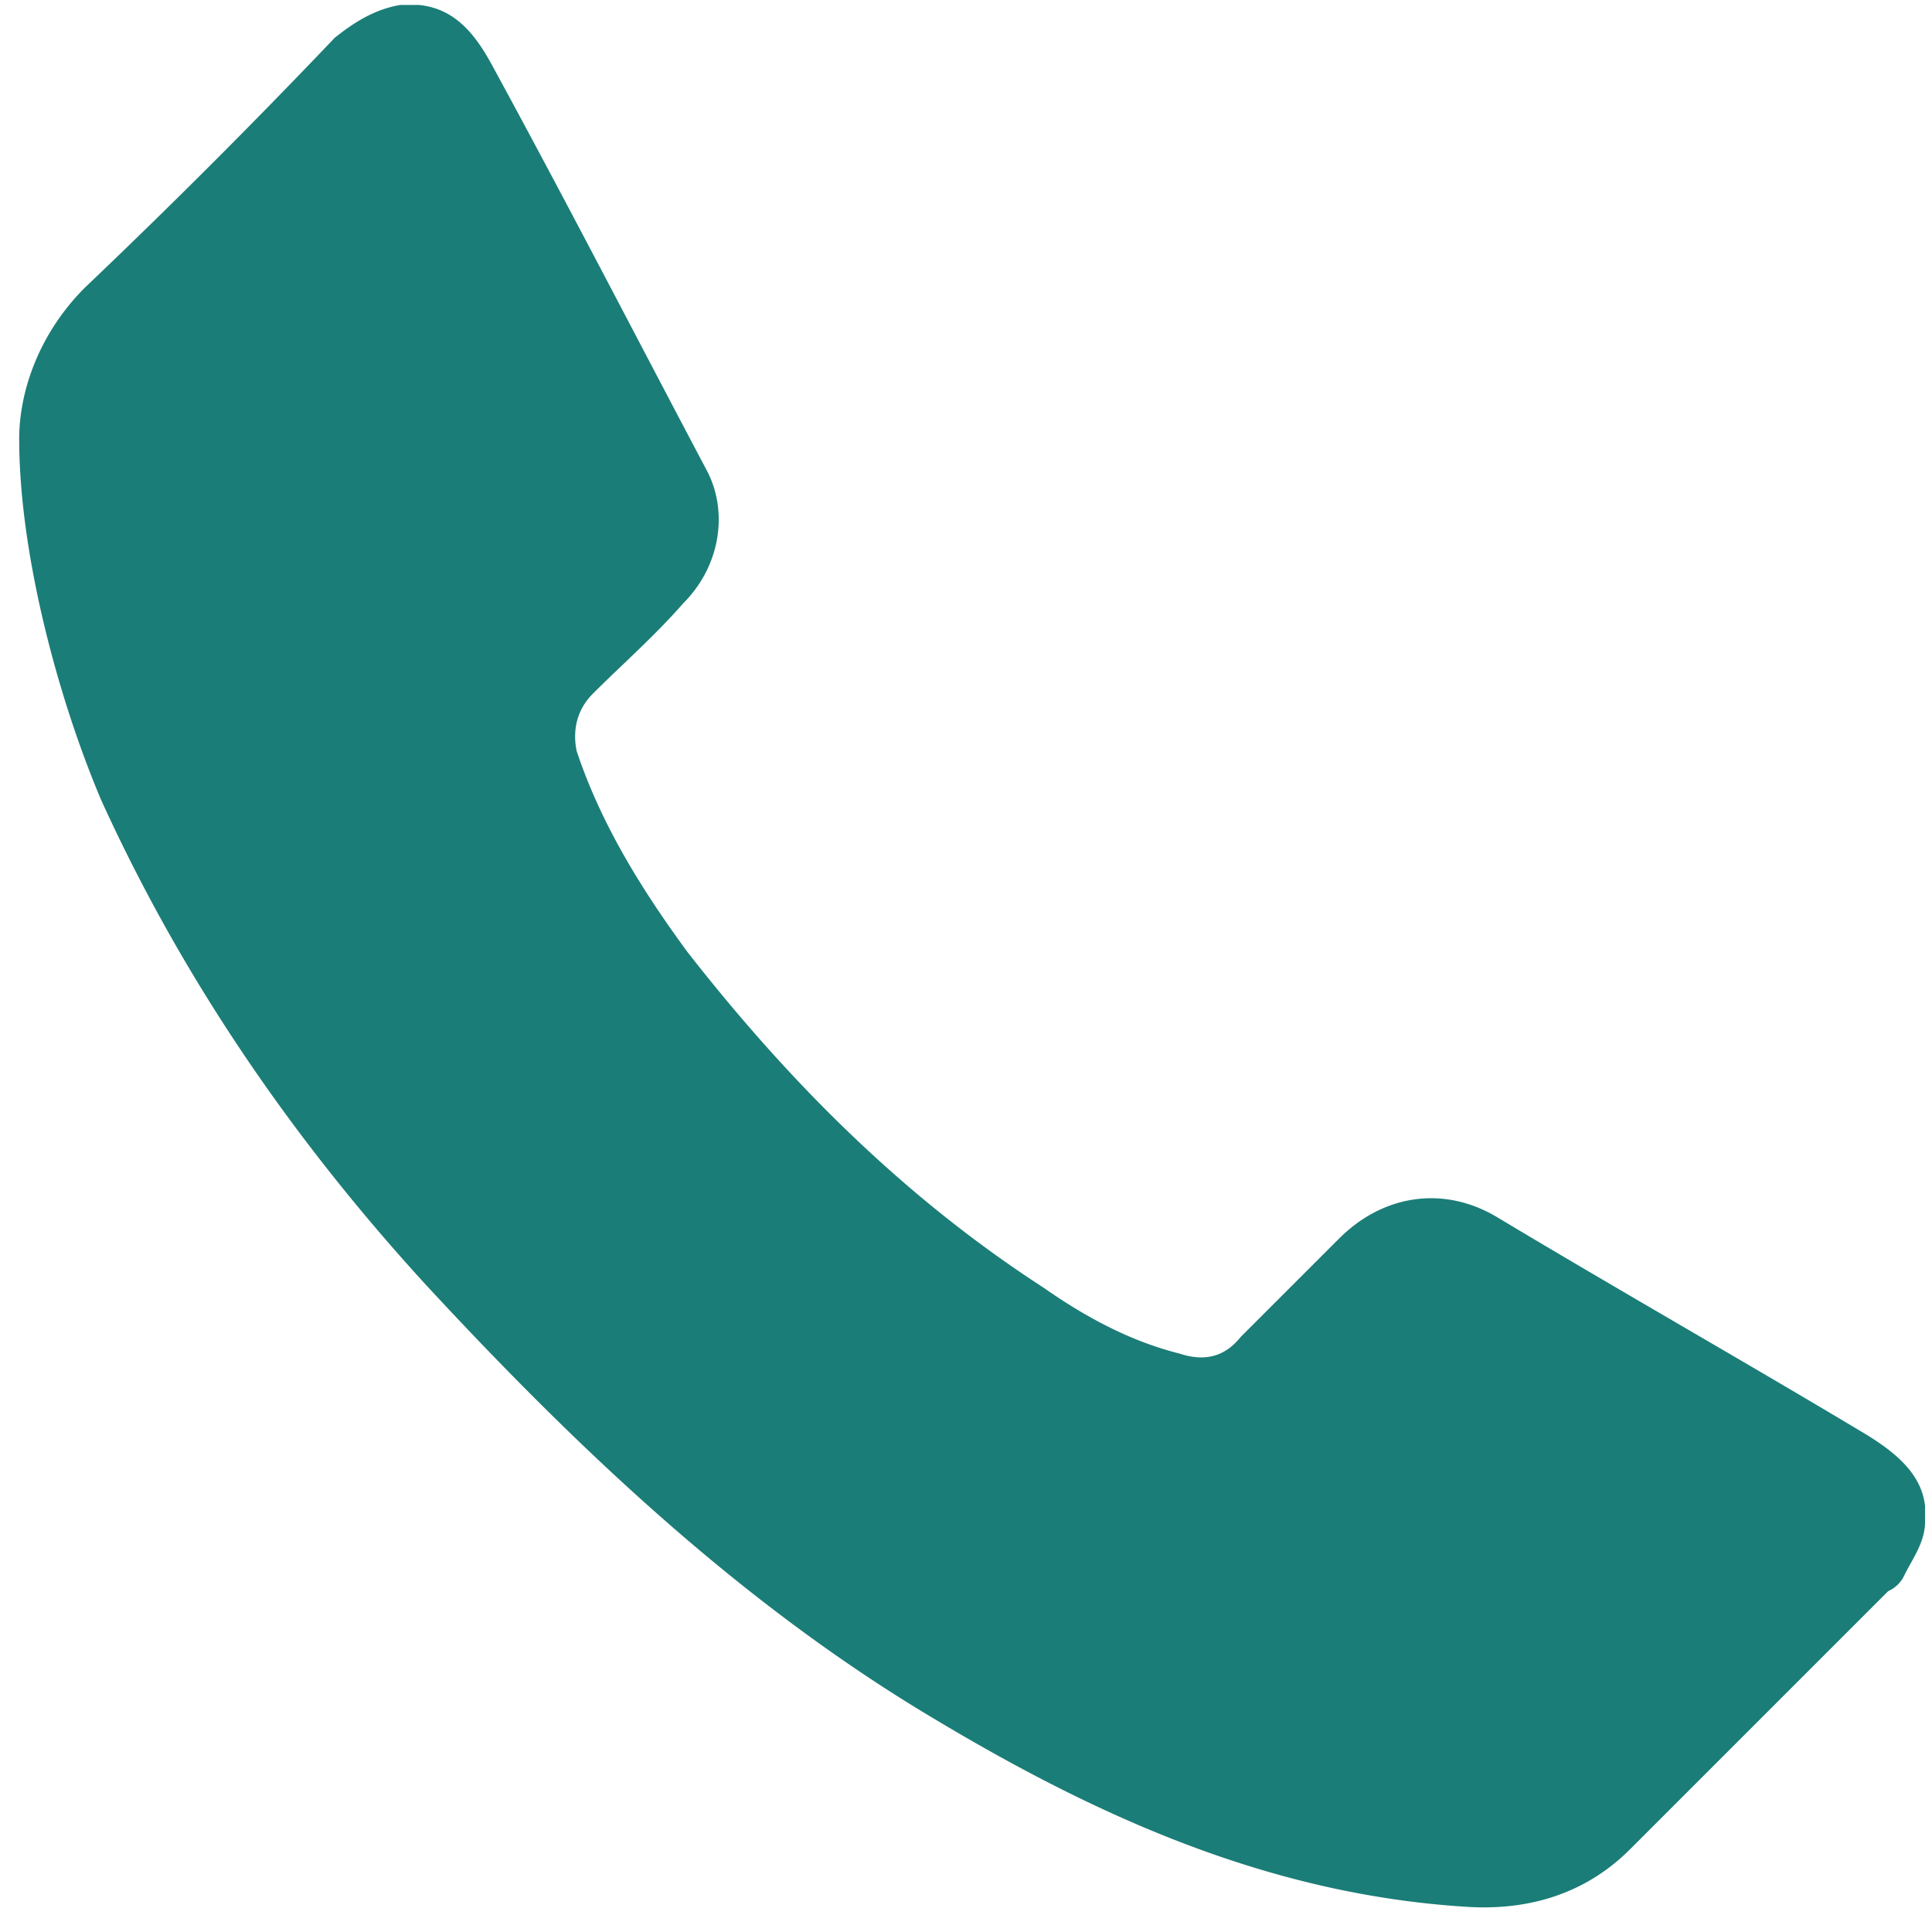 <svg xmlns="http://www.w3.org/2000/svg" width="37" height="37" fill="none"><g clip-path="url(#a)"><path fill="#1B7D77" d="M.367 8.415c0-.942.393-2.04 1.256-2.904 1.649-1.57 3.219-3.14 4.788-4.788.393-.314.785-.55 1.256-.628.864-.079 1.335.392 1.727 1.099 1.413 2.59 2.748 5.18 4.16 7.85.393.784.236 1.805-.47 2.511-.55.628-1.178 1.178-1.727 1.727-.314.314-.393.707-.314 1.099.47 1.413 1.256 2.669 2.119 3.846 1.962 2.512 4.16 4.71 6.829 6.437.785.55 1.648 1.02 2.59 1.256.471.157.864.078 1.178-.314l1.884-1.884c.863-.864 2.04-1.02 3.06-.393 2.356 1.413 4.71 2.748 7.065 4.16.628.393 1.178.864 1.1 1.649 0 .392-.236.706-.393 1.02a.613.613 0 0 1-.314.314l-4.945 4.945c-.864.864-1.963 1.178-3.14 1.1-3.768-.236-7.065-1.727-10.204-3.611-3.69-2.198-6.83-5.18-9.734-8.32-2.512-2.748-4.63-5.81-6.2-9.263-.864-2.041-1.57-4.788-1.57-6.908Z"/></g><defs><clipPath id="a"><path fill="#fff" d="M.367.095h36.5v36.5H.367z"/></clipPath></defs></svg>